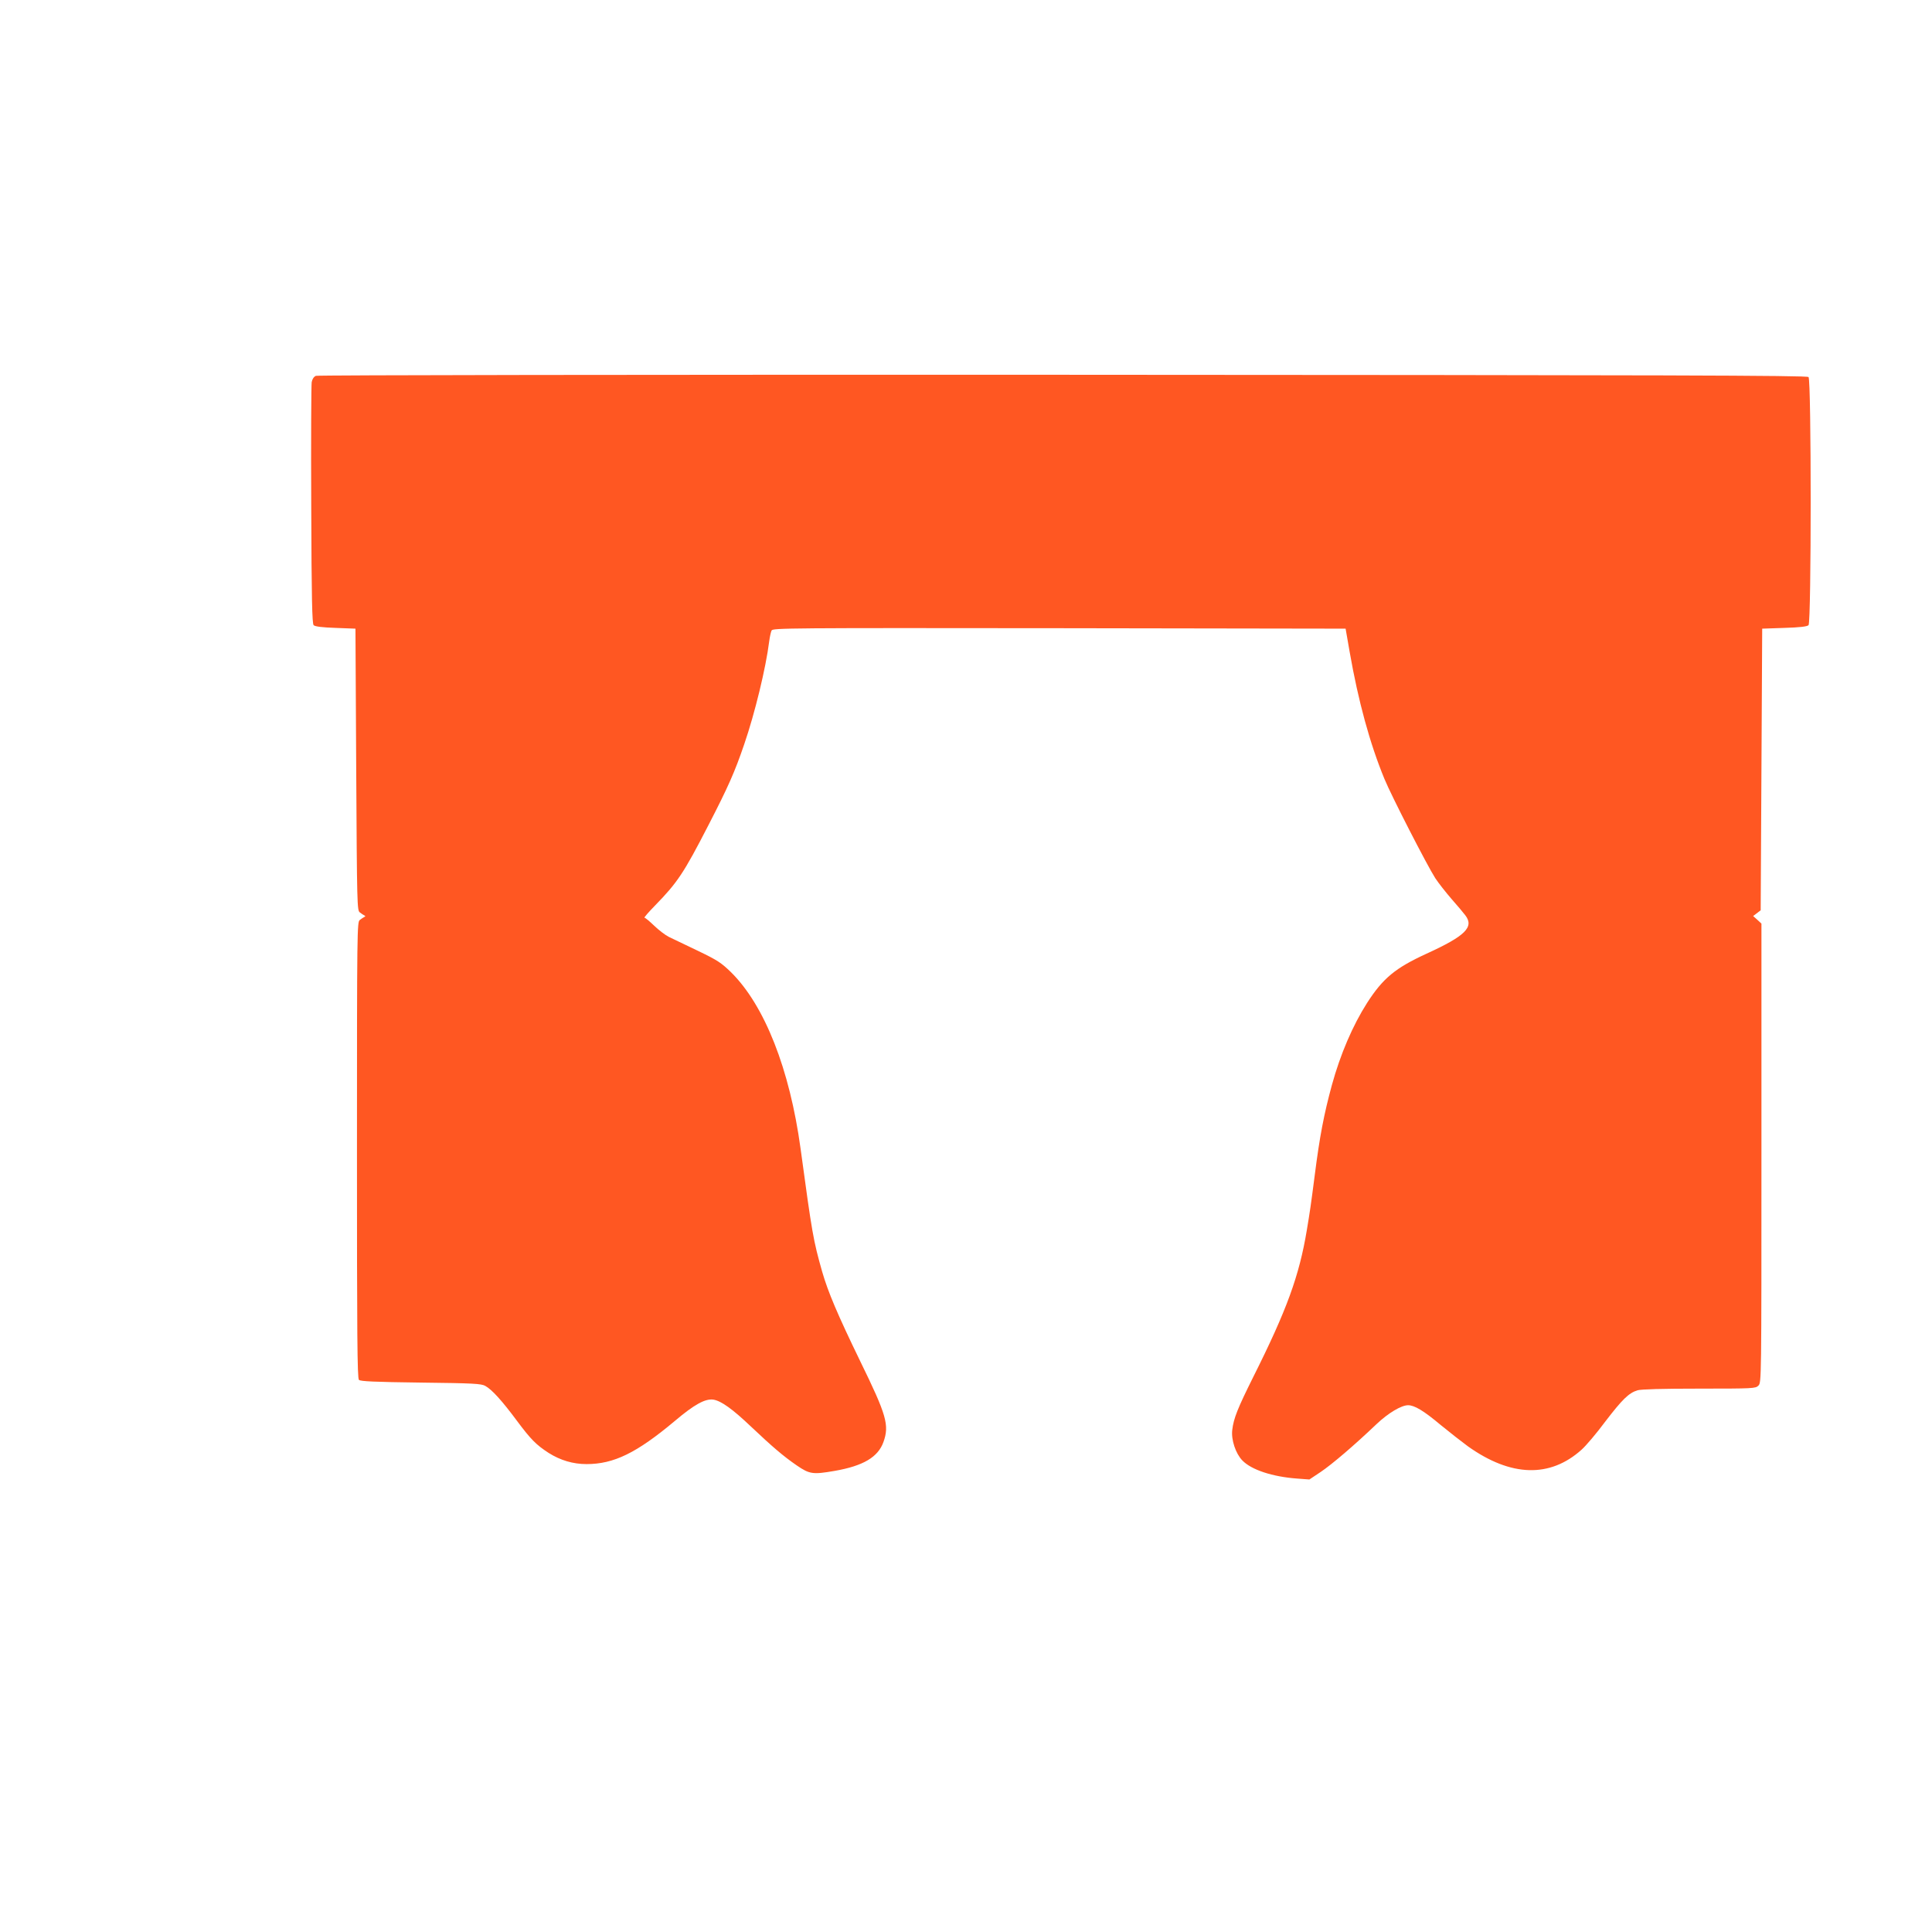 <?xml version="1.0" standalone="no"?>
<!DOCTYPE svg PUBLIC "-//W3C//DTD SVG 20010904//EN"
 "http://www.w3.org/TR/2001/REC-SVG-20010904/DTD/svg10.dtd">
<svg version="1.0" xmlns="http://www.w3.org/2000/svg"
 width="1280pt" height="1280pt" viewBox="0 0 1280 1280"
 preserveAspectRatio="xMidYMid meet">
<g transform="translate(0,1280) scale(0.1,-0.1)"
fill="#ff5722" stroke="none">
<path d="M2093 10310 c-14 -6 -24 -21 -28 -42 -3 -18 -5 -385 -3 -815 2 -624
6 -785 16 -795 9 -9 56 -15 145 -18 l132 -5 5 -933 c5 -901 6 -934 24 -947 10
-8 24 -17 30 -20 8 -4 8 -6 0 -10 -6 -3 -20 -12 -30 -20 -18 -13 -19 -54 -19
-1524 0 -1225 2 -1512 13 -1523 10 -10 103 -14 410 -18 346 -4 401 -7 427 -22
44 -24 111 -98 209 -230 93 -125 129 -161 211 -214 78 -49 161 -74 251 -74
181 0 332 74 584 285 131 111 203 150 257 142 52 -9 126 -62 249 -179 143
-135 213 -195 303 -257 85 -58 106 -61 251 -36 189 33 287 91 323 191 40 112
21 178 -153 534 -152 313 -214 460 -253 595 -59 209 -66 248 -143 815 -72 527
-238 948 -460 1168 -66 64 -90 80 -221 143 -82 39 -168 80 -192 92 -24 12 -68
46 -98 75 -29 28 -58 52 -63 52 -5 0 27 37 72 83 146 150 188 212 351 529 132
256 175 353 238 538 70 204 143 504 165 680 4 30 11 63 16 73 8 16 107 17
1906 15 l1897 -3 27 -155 c57 -326 134 -607 230 -840 46 -112 283 -574 337
-658 21 -32 69 -93 107 -137 39 -44 80 -93 92 -109 60 -78 0 -137 -256 -254
-207 -95 -289 -162 -395 -327 -95 -149 -177 -340 -233 -544 -52 -191 -81 -340
-114 -601 -25 -194 -32 -241 -52 -360 -50 -302 -133 -530 -354 -971 -105 -211
-131 -276 -140 -353 -8 -65 23 -157 67 -202 60 -62 199 -108 364 -120 l80 -6
75 50 c73 49 220 174 370 317 77 73 164 125 209 125 42 0 103 -36 216 -131 61
-50 142 -113 180 -141 285 -203 544 -211 754 -22 28 25 98 107 155 184 115
150 157 191 215 209 26 7 160 11 410 11 358 0 372 1 391 20 20 20 20 33 20
1540 l0 1521 -27 25 -28 25 25 19 25 19 5 933 5 933 147 5 c102 3 151 9 160
18 19 19 19 1625 0 1644 -11 11 -913 13 -4940 15 -2842 1 -4936 -2 -4949 -7z"/>
</g>
</svg>

